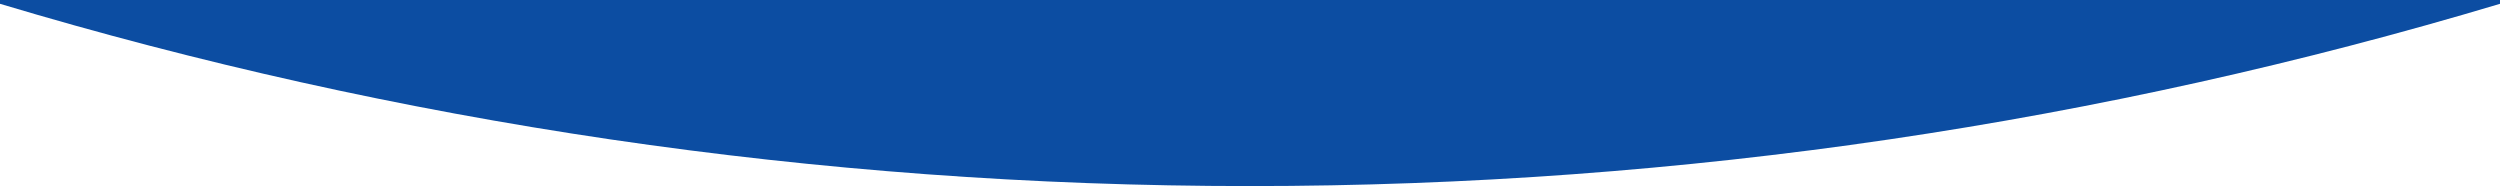 <svg xmlns="http://www.w3.org/2000/svg" xmlns:xlink="http://www.w3.org/1999/xlink" width="1920" height="142.907" viewBox="0 0 1920 142.907">
  <defs>
    <clipPath id="clip-path">
      <rect id="Rectangle_489" data-name="Rectangle 489" width="1920" height="142.907" transform="translate(0 540)" fill="#0c4da2" stroke="rgba(0,0,0,0)" stroke-miterlimit="10" stroke-width="1"/>
    </clipPath>
  </defs>
  <g id="BG-down" transform="translate(0 -540)">
    <g id="Group_442" data-name="Group 442" transform="translate(0 0)" clip-path="url(#clip-path)">
      <path id="Path_121" data-name="Path 121" d="M1920,542.924V0H0V542.924c303.872,91.024,626.132,139.983,959.885,139.983S1615.9,633.947,1920,542.924" transform="translate(0 0)" fill="#0c4da2" stroke="rgba(0,0,0,0)" stroke-miterlimit="10" stroke-width="1"/>
    </g>
  </g>
</svg>
